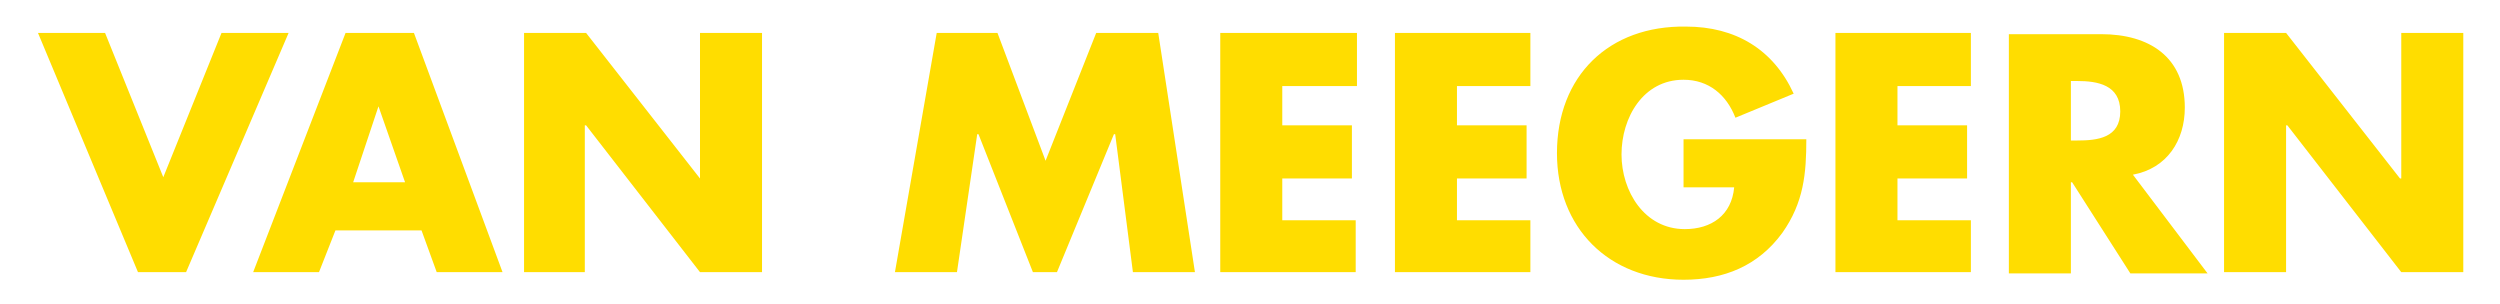<?xml version="1.0" encoding="utf-8"?>
<!-- Generator: Adobe Illustrator 18.1.0, SVG Export Plug-In . SVG Version: 6.00 Build 0)  -->
<!DOCTYPE svg PUBLIC "-//W3C//DTD SVG 1.1//EN" "http://www.w3.org/Graphics/SVG/1.1/DTD/svg11.dtd">
<svg version="1.1" id="Ebene_1" xmlns="http://www.w3.org/2000/svg" xmlns:xlink="http://www.w3.org/1999/xlink" x="0px" y="0px"
	 viewBox="0 0 197.5 24" enable-background="new 0 0 197.5 24" xml:space="preserve">
<g>
	<defs>
		<rect id="SVGID_1_" x="3" y="2" width="191.6" height="20.1"/>
	</defs>
	<clipPath id="SVGID_2_">
		<use xlink:href="#SVGID_1_"  overflow="visible"/>
	</clipPath>
	<path clip-path="url(#SVGID_2_)" fill="#fd0" d="M175.7,21.5h4.9V9.9h0.1l9,11.6h4.9V2.6h-4.9v11.5h-0.1l-9-11.5h-4.9V21.5z
		 M163.6,6.4h0.5c1.6,0,3.4,0.3,3.4,2.4s-1.8,2.3-3.4,2.3h-0.5V6.4z M168.5,13.8c2.7-0.5,4.1-2.7,4.1-5.3c0-4-2.8-5.8-6.6-5.8h-7.3
		v18.9h4.9v-7.2h0.1l4.6,7.2h6.1L168.5,13.8z M155.7,6.8V2.6H145v18.9h10.7v-4.1h-5.8v-3.3h5.5V9.9h-5.5V6.8H155.7z M133,10.9v3.9h4
		c-0.2,2.2-1.8,3.3-3.9,3.3c-3.2,0-5-3-5-5.9c0-2.9,1.7-5.9,4.9-5.9c2,0,3.4,1.2,4.1,3l4.6-1.9c-1.6-3.5-4.6-5.3-8.5-5.3
		C127.1,2,123,6,123,12.1c0,5.9,4.1,10,10,10c3.2,0,5.9-1.1,7.8-3.7c1.7-2.4,1.9-4.7,1.9-7.4H133z M120.9,6.8V2.6h-10.7v18.9h10.7
		v-4.1h-5.8v-3.3h5.5V9.9h-5.5V6.8H120.9z M107.2,6.8V2.6H96.4v18.9h10.7v-4.1h-5.8v-3.3h5.5V9.9h-5.5V6.8H107.2z M70.7,21.5h4.9
		l1.6-10.9h0.1l4.3,10.9h1.9L88,10.6h0.1l1.4,10.9h4.9L91.5,2.6h-4.9l-4,10.1L78.8,2.6h-4.8L70.7,21.5z M41.3,21.5h4.9V9.9h0.1
		l9,11.6h4.9V2.6h-4.9v11.5h0l-9-11.5h-4.9V21.5z M32,14.4h-4.1l2-6h0L32,14.4z M33.3,18.2l1.2,3.3h5.2L32.7,2.6h-5.4L20,21.5h5.2
		l1.3-3.3H33.3z M8.3,2.6H3l7.9,18.9h3.8l8.1-18.9h-5.3l-4.6,11.4L8.3,2.6z"/>
</g>
</svg>
